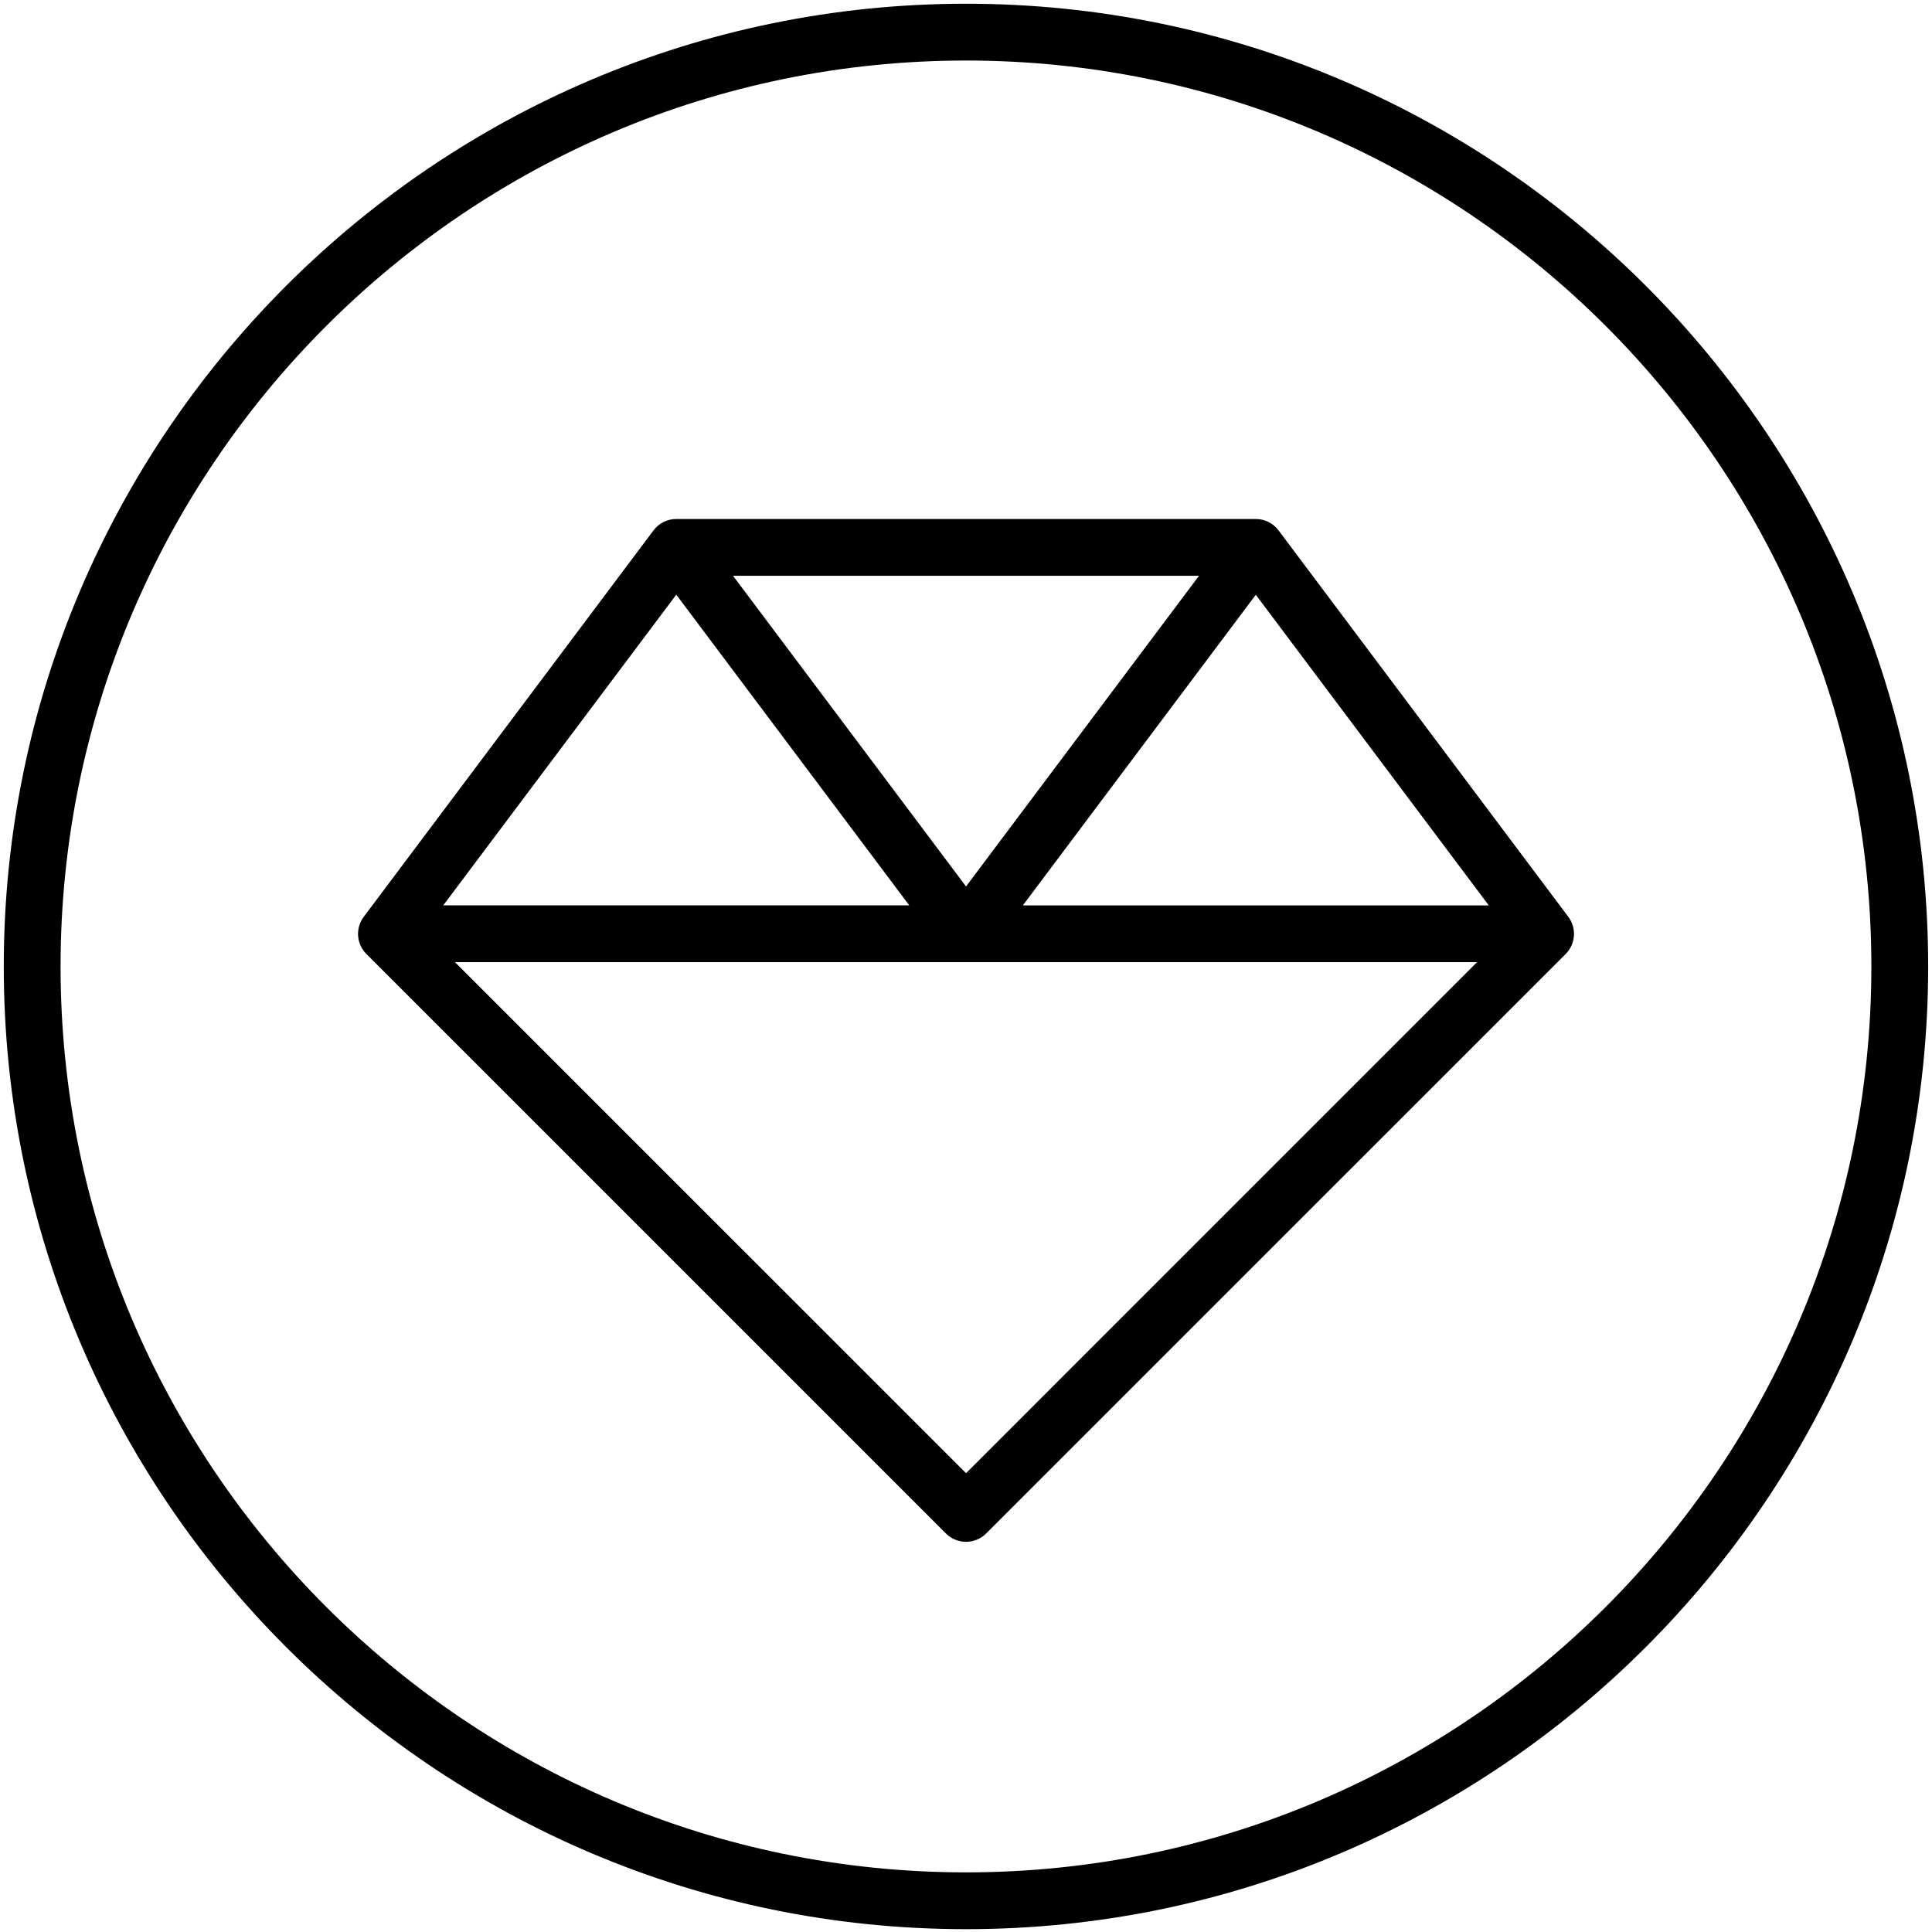 <svg xmlns="http://www.w3.org/2000/svg" fill="none" viewBox="0 0 60 60" height="60" width="60">
<g clip-path="url(#clip0_118_1925)">
<path fill="black" d="M30.001 0.116C13.523 0.116 0.117 13.529 0.117 30.014C0.117 46.499 13.523 59.912 30.001 59.912C46.479 59.912 59.881 46.499 59.881 30.014C59.881 13.529 46.479 0.116 30.001 0.116ZM30.001 58.148C14.496 58.148 1.881 45.529 1.881 30.014C1.881 14.499 14.496 1.88 30.001 1.88C45.505 1.88 58.117 14.499 58.117 30.014C58.117 45.529 45.505 58.148 30.001 58.148ZM39.706 16.471C39.54 16.249 39.279 16.118 39 16.118H21.002C20.723 16.118 20.462 16.249 20.296 16.471L11.297 28.472C11.032 28.825 11.067 29.315 11.378 29.626L29.376 47.624C29.542 47.79 29.764 47.882 30.001 47.882C30.237 47.882 30.459 47.79 30.625 47.624L48.624 29.626C48.934 29.315 48.969 28.825 48.705 28.472L39.706 16.471ZM28.237 28.116H13.766L21.002 18.468L28.237 28.116ZM22.765 17.882H37.236L30.001 27.53L22.765 17.882ZM39 18.471L46.236 28.119H31.765L39 18.471ZM30.001 45.751L14.129 29.88H45.872L30.001 45.751Z"></path>
</g>
<defs>
<clipPath id="clip0_118_1925">
<rect fill="white" height="60" width="60"></rect>
</clipPath>
</defs>
</svg>
